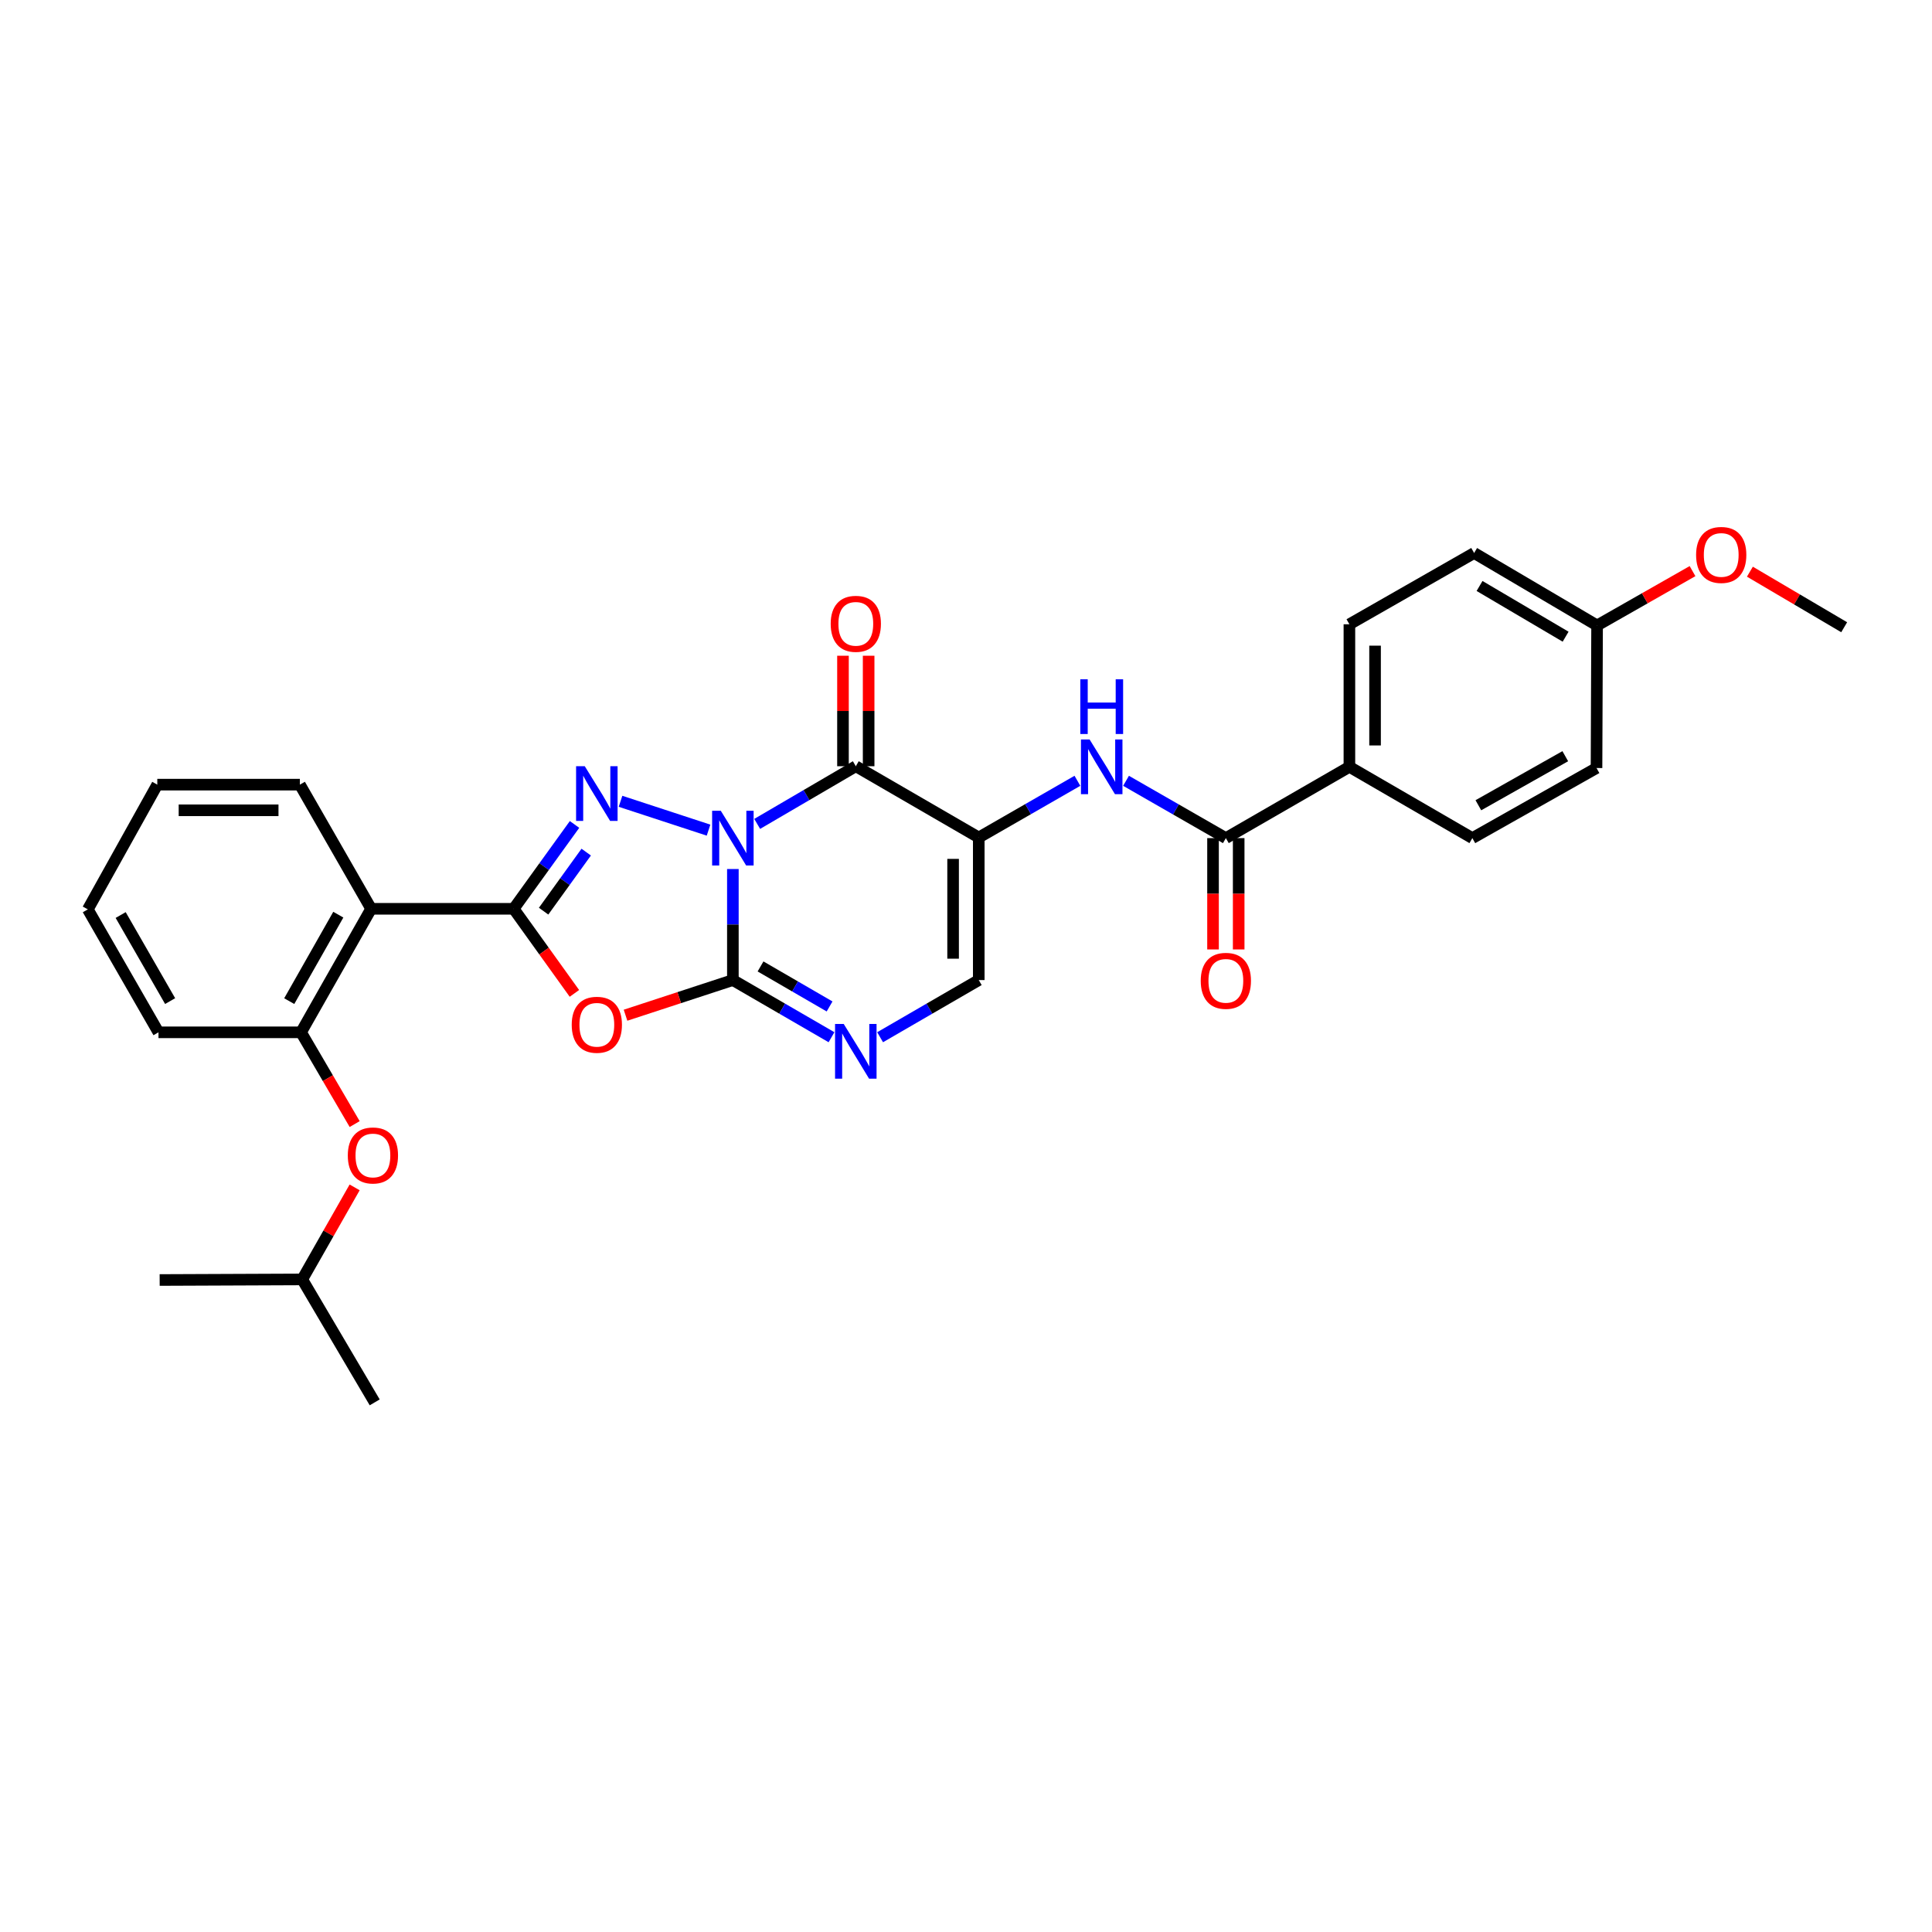 <?xml version='1.0' encoding='iso-8859-1'?>
<svg version='1.1' baseProfile='full'
              xmlns='http://www.w3.org/2000/svg'
                      xmlns:rdkit='http://www.rdkit.org/xml'
                      xmlns:xlink='http://www.w3.org/1999/xlink'
                  xml:space='preserve'
width='1000px' height='1000px' viewBox='0 0 1000 1000'>
<!-- END OF HEADER -->
<rect style='opacity:1.0;fill:#FFFFFF;stroke:none' width='1000' height='1000' x='0' y='0'> </rect>
<path class='bond-0' d='M 379.334,449.803 L 379.334,478.542' style='fill:none;fill-rule:evenodd;stroke:#0000FF;stroke-width:6px;stroke-linecap:butt;stroke-linejoin:miter;stroke-opacity:1' />
<path class='bond-0' d='M 379.334,478.542 L 379.334,507.28' style='fill:none;fill-rule:evenodd;stroke:#000000;stroke-width:6px;stroke-linecap:butt;stroke-linejoin:miter;stroke-opacity:1' />
<path class='bond-1' d='M 366.741,429.68 L 321.183,414.752' style='fill:none;fill-rule:evenodd;stroke:#0000FF;stroke-width:6px;stroke-linecap:butt;stroke-linejoin:miter;stroke-opacity:1' />
<path class='bond-3' d='M 391.917,426.45 L 417.441,411.527' style='fill:none;fill-rule:evenodd;stroke:#0000FF;stroke-width:6px;stroke-linecap:butt;stroke-linejoin:miter;stroke-opacity:1' />
<path class='bond-3' d='M 417.441,411.527 L 442.965,396.604' style='fill:none;fill-rule:evenodd;stroke:#000000;stroke-width:6px;stroke-linecap:butt;stroke-linejoin:miter;stroke-opacity:1' />
<path class='bond-4' d='M 379.334,507.28 L 351.554,516.377' style='fill:none;fill-rule:evenodd;stroke:#000000;stroke-width:6px;stroke-linecap:butt;stroke-linejoin:miter;stroke-opacity:1' />
<path class='bond-4' d='M 351.554,516.377 L 323.774,525.474' style='fill:none;fill-rule:evenodd;stroke:#FF0000;stroke-width:6px;stroke-linecap:butt;stroke-linejoin:miter;stroke-opacity:1' />
<path class='bond-6' d='M 379.334,507.28 L 404.86,522.074' style='fill:none;fill-rule:evenodd;stroke:#000000;stroke-width:6px;stroke-linecap:butt;stroke-linejoin:miter;stroke-opacity:1' />
<path class='bond-6' d='M 404.86,522.074 L 430.386,536.867' style='fill:none;fill-rule:evenodd;stroke:#0000FF;stroke-width:6px;stroke-linecap:butt;stroke-linejoin:miter;stroke-opacity:1' />
<path class='bond-6' d='M 393.651,500.227 L 411.52,510.583' style='fill:none;fill-rule:evenodd;stroke:#000000;stroke-width:6px;stroke-linecap:butt;stroke-linejoin:miter;stroke-opacity:1' />
<path class='bond-6' d='M 411.52,510.583 L 429.388,520.939' style='fill:none;fill-rule:evenodd;stroke:#0000FF;stroke-width:6px;stroke-linecap:butt;stroke-linejoin:miter;stroke-opacity:1' />
<path class='bond-2' d='M 297.379,426.733 L 281.628,448.564' style='fill:none;fill-rule:evenodd;stroke:#0000FF;stroke-width:6px;stroke-linecap:butt;stroke-linejoin:miter;stroke-opacity:1' />
<path class='bond-2' d='M 281.628,448.564 L 265.876,470.396' style='fill:none;fill-rule:evenodd;stroke:#000000;stroke-width:6px;stroke-linecap:butt;stroke-linejoin:miter;stroke-opacity:1' />
<path class='bond-2' d='M 303.424,441.053 L 292.398,456.335' style='fill:none;fill-rule:evenodd;stroke:#0000FF;stroke-width:6px;stroke-linecap:butt;stroke-linejoin:miter;stroke-opacity:1' />
<path class='bond-2' d='M 292.398,456.335 L 281.372,471.617' style='fill:none;fill-rule:evenodd;stroke:#000000;stroke-width:6px;stroke-linecap:butt;stroke-linejoin:miter;stroke-opacity:1' />
<path class='bond-7' d='M 265.876,470.396 L 192.1,470.396' style='fill:none;fill-rule:evenodd;stroke:#000000;stroke-width:6px;stroke-linecap:butt;stroke-linejoin:miter;stroke-opacity:1' />
<path class='bond-30' d='M 265.876,470.396 L 281.595,492.284' style='fill:none;fill-rule:evenodd;stroke:#000000;stroke-width:6px;stroke-linecap:butt;stroke-linejoin:miter;stroke-opacity:1' />
<path class='bond-30' d='M 281.595,492.284 L 297.314,514.173' style='fill:none;fill-rule:evenodd;stroke:#FF0000;stroke-width:6px;stroke-linecap:butt;stroke-linejoin:miter;stroke-opacity:1' />
<path class='bond-5' d='M 442.965,396.604 L 506.604,433.489' style='fill:none;fill-rule:evenodd;stroke:#000000;stroke-width:6px;stroke-linecap:butt;stroke-linejoin:miter;stroke-opacity:1' />
<path class='bond-12' d='M 449.606,396.604 L 449.606,368.008' style='fill:none;fill-rule:evenodd;stroke:#000000;stroke-width:6px;stroke-linecap:butt;stroke-linejoin:miter;stroke-opacity:1' />
<path class='bond-12' d='M 449.606,368.008 L 449.606,339.411' style='fill:none;fill-rule:evenodd;stroke:#FF0000;stroke-width:6px;stroke-linecap:butt;stroke-linejoin:miter;stroke-opacity:1' />
<path class='bond-12' d='M 436.325,396.604 L 436.325,368.008' style='fill:none;fill-rule:evenodd;stroke:#000000;stroke-width:6px;stroke-linecap:butt;stroke-linejoin:miter;stroke-opacity:1' />
<path class='bond-12' d='M 436.325,368.008 L 436.325,339.411' style='fill:none;fill-rule:evenodd;stroke:#FF0000;stroke-width:6px;stroke-linecap:butt;stroke-linejoin:miter;stroke-opacity:1' />
<path class='bond-8' d='M 506.604,433.489 L 532.135,418.815' style='fill:none;fill-rule:evenodd;stroke:#000000;stroke-width:6px;stroke-linecap:butt;stroke-linejoin:miter;stroke-opacity:1' />
<path class='bond-8' d='M 532.135,418.815 L 557.667,404.141' style='fill:none;fill-rule:evenodd;stroke:#0000FF;stroke-width:6px;stroke-linecap:butt;stroke-linejoin:miter;stroke-opacity:1' />
<path class='bond-9' d='M 506.604,433.489 L 506.604,507.28' style='fill:none;fill-rule:evenodd;stroke:#000000;stroke-width:6px;stroke-linecap:butt;stroke-linejoin:miter;stroke-opacity:1' />
<path class='bond-9' d='M 493.323,444.558 L 493.323,496.211' style='fill:none;fill-rule:evenodd;stroke:#000000;stroke-width:6px;stroke-linecap:butt;stroke-linejoin:miter;stroke-opacity:1' />
<path class='bond-31' d='M 455.544,536.868 L 481.074,522.074' style='fill:none;fill-rule:evenodd;stroke:#0000FF;stroke-width:6px;stroke-linecap:butt;stroke-linejoin:miter;stroke-opacity:1' />
<path class='bond-31' d='M 481.074,522.074 L 506.604,507.28' style='fill:none;fill-rule:evenodd;stroke:#000000;stroke-width:6px;stroke-linecap:butt;stroke-linejoin:miter;stroke-opacity:1' />
<path class='bond-11' d='M 192.1,470.396 L 155.82,534.329' style='fill:none;fill-rule:evenodd;stroke:#000000;stroke-width:6px;stroke-linecap:butt;stroke-linejoin:miter;stroke-opacity:1' />
<path class='bond-11' d='M 175.107,473.431 L 149.711,518.185' style='fill:none;fill-rule:evenodd;stroke:#000000;stroke-width:6px;stroke-linecap:butt;stroke-linejoin:miter;stroke-opacity:1' />
<path class='bond-21' d='M 192.1,470.396 L 155.215,406.13' style='fill:none;fill-rule:evenodd;stroke:#000000;stroke-width:6px;stroke-linecap:butt;stroke-linejoin:miter;stroke-opacity:1' />
<path class='bond-10' d='M 582.835,404.144 L 608.668,418.975' style='fill:none;fill-rule:evenodd;stroke:#0000FF;stroke-width:6px;stroke-linecap:butt;stroke-linejoin:miter;stroke-opacity:1' />
<path class='bond-10' d='M 608.668,418.975 L 634.501,433.806' style='fill:none;fill-rule:evenodd;stroke:#000000;stroke-width:6px;stroke-linecap:butt;stroke-linejoin:miter;stroke-opacity:1' />
<path class='bond-13' d='M 634.501,433.806 L 698.449,396.914' style='fill:none;fill-rule:evenodd;stroke:#000000;stroke-width:6px;stroke-linecap:butt;stroke-linejoin:miter;stroke-opacity:1' />
<path class='bond-15' d='M 627.86,433.806 L 627.86,462.619' style='fill:none;fill-rule:evenodd;stroke:#000000;stroke-width:6px;stroke-linecap:butt;stroke-linejoin:miter;stroke-opacity:1' />
<path class='bond-15' d='M 627.86,462.619 L 627.86,491.433' style='fill:none;fill-rule:evenodd;stroke:#FF0000;stroke-width:6px;stroke-linecap:butt;stroke-linejoin:miter;stroke-opacity:1' />
<path class='bond-15' d='M 641.141,433.806 L 641.141,462.619' style='fill:none;fill-rule:evenodd;stroke:#000000;stroke-width:6px;stroke-linecap:butt;stroke-linejoin:miter;stroke-opacity:1' />
<path class='bond-15' d='M 641.141,462.619 L 641.141,491.433' style='fill:none;fill-rule:evenodd;stroke:#FF0000;stroke-width:6px;stroke-linecap:butt;stroke-linejoin:miter;stroke-opacity:1' />
<path class='bond-14' d='M 155.82,534.329 L 169.698,558.074' style='fill:none;fill-rule:evenodd;stroke:#000000;stroke-width:6px;stroke-linecap:butt;stroke-linejoin:miter;stroke-opacity:1' />
<path class='bond-14' d='M 169.698,558.074 L 183.576,581.819' style='fill:none;fill-rule:evenodd;stroke:#FF0000;stroke-width:6px;stroke-linecap:butt;stroke-linejoin:miter;stroke-opacity:1' />
<path class='bond-24' d='M 155.82,534.329 L 82.029,534.329' style='fill:none;fill-rule:evenodd;stroke:#000000;stroke-width:6px;stroke-linecap:butt;stroke-linejoin:miter;stroke-opacity:1' />
<path class='bond-16' d='M 698.449,396.914 L 698.449,323.123' style='fill:none;fill-rule:evenodd;stroke:#000000;stroke-width:6px;stroke-linecap:butt;stroke-linejoin:miter;stroke-opacity:1' />
<path class='bond-16' d='M 711.73,385.846 L 711.73,334.192' style='fill:none;fill-rule:evenodd;stroke:#000000;stroke-width:6px;stroke-linecap:butt;stroke-linejoin:miter;stroke-opacity:1' />
<path class='bond-17' d='M 698.449,396.914 L 762.088,433.806' style='fill:none;fill-rule:evenodd;stroke:#000000;stroke-width:6px;stroke-linecap:butt;stroke-linejoin:miter;stroke-opacity:1' />
<path class='bond-23' d='M 183.563,614.591 L 169.998,638.409' style='fill:none;fill-rule:evenodd;stroke:#FF0000;stroke-width:6px;stroke-linecap:butt;stroke-linejoin:miter;stroke-opacity:1' />
<path class='bond-23' d='M 169.998,638.409 L 156.433,662.226' style='fill:none;fill-rule:evenodd;stroke:#000000;stroke-width:6px;stroke-linecap:butt;stroke-linejoin:miter;stroke-opacity:1' />
<path class='bond-19' d='M 698.449,323.123 L 763.01,286.231' style='fill:none;fill-rule:evenodd;stroke:#000000;stroke-width:6px;stroke-linecap:butt;stroke-linejoin:miter;stroke-opacity:1' />
<path class='bond-20' d='M 762.088,433.806 L 826.353,397.527' style='fill:none;fill-rule:evenodd;stroke:#000000;stroke-width:6px;stroke-linecap:butt;stroke-linejoin:miter;stroke-opacity:1' />
<path class='bond-20' d='M 765.199,416.799 L 810.185,391.403' style='fill:none;fill-rule:evenodd;stroke:#000000;stroke-width:6px;stroke-linecap:butt;stroke-linejoin:miter;stroke-opacity:1' />
<path class='bond-18' d='M 826.649,323.735 L 826.353,397.527' style='fill:none;fill-rule:evenodd;stroke:#000000;stroke-width:6px;stroke-linecap:butt;stroke-linejoin:miter;stroke-opacity:1' />
<path class='bond-22' d='M 826.649,323.735 L 851.35,309.671' style='fill:none;fill-rule:evenodd;stroke:#000000;stroke-width:6px;stroke-linecap:butt;stroke-linejoin:miter;stroke-opacity:1' />
<path class='bond-22' d='M 851.35,309.671 L 876.051,295.607' style='fill:none;fill-rule:evenodd;stroke:#FF0000;stroke-width:6px;stroke-linecap:butt;stroke-linejoin:miter;stroke-opacity:1' />
<path class='bond-33' d='M 826.649,323.735 L 763.01,286.231' style='fill:none;fill-rule:evenodd;stroke:#000000;stroke-width:6px;stroke-linecap:butt;stroke-linejoin:miter;stroke-opacity:1' />
<path class='bond-33' d='M 810.36,329.552 L 765.813,303.299' style='fill:none;fill-rule:evenodd;stroke:#000000;stroke-width:6px;stroke-linecap:butt;stroke-linejoin:miter;stroke-opacity:1' />
<path class='bond-28' d='M 155.215,406.13 L 81.417,406.13' style='fill:none;fill-rule:evenodd;stroke:#000000;stroke-width:6px;stroke-linecap:butt;stroke-linejoin:miter;stroke-opacity:1' />
<path class='bond-28' d='M 144.146,419.411 L 92.487,419.411' style='fill:none;fill-rule:evenodd;stroke:#000000;stroke-width:6px;stroke-linecap:butt;stroke-linejoin:miter;stroke-opacity:1' />
<path class='bond-25' d='M 905.746,295.902 L 930.146,310.28' style='fill:none;fill-rule:evenodd;stroke:#FF0000;stroke-width:6px;stroke-linecap:butt;stroke-linejoin:miter;stroke-opacity:1' />
<path class='bond-25' d='M 930.146,310.28 L 954.545,324.658' style='fill:none;fill-rule:evenodd;stroke:#000000;stroke-width:6px;stroke-linecap:butt;stroke-linejoin:miter;stroke-opacity:1' />
<path class='bond-26' d='M 156.433,662.226 L 193.945,725.865' style='fill:none;fill-rule:evenodd;stroke:#000000;stroke-width:6px;stroke-linecap:butt;stroke-linejoin:miter;stroke-opacity:1' />
<path class='bond-27' d='M 156.433,662.226 L 82.642,662.529' style='fill:none;fill-rule:evenodd;stroke:#000000;stroke-width:6px;stroke-linecap:butt;stroke-linejoin:miter;stroke-opacity:1' />
<path class='bond-32' d='M 82.029,534.329 L 45.455,470.691' style='fill:none;fill-rule:evenodd;stroke:#000000;stroke-width:6px;stroke-linecap:butt;stroke-linejoin:miter;stroke-opacity:1' />
<path class='bond-32' d='M 88.058,518.166 L 62.456,473.619' style='fill:none;fill-rule:evenodd;stroke:#000000;stroke-width:6px;stroke-linecap:butt;stroke-linejoin:miter;stroke-opacity:1' />
<path class='bond-29' d='M 81.417,406.13 L 45.455,470.691' style='fill:none;fill-rule:evenodd;stroke:#000000;stroke-width:6px;stroke-linecap:butt;stroke-linejoin:miter;stroke-opacity:1' />
<path  class='atom-0' d='M 373.074 419.646
L 382.354 434.646
Q 383.274 436.126, 384.754 438.806
Q 386.234 441.486, 386.314 441.646
L 386.314 419.646
L 390.074 419.646
L 390.074 447.966
L 386.194 447.966
L 376.234 431.566
Q 375.074 429.646, 373.834 427.446
Q 372.634 425.246, 372.274 424.566
L 372.274 447.966
L 368.594 447.966
L 368.594 419.646
L 373.074 419.646
' fill='#0000FF'/>
<path  class='atom-2' d='M 302.662 396.574
L 311.942 411.574
Q 312.862 413.054, 314.342 415.734
Q 315.822 418.414, 315.902 418.574
L 315.902 396.574
L 319.662 396.574
L 319.662 424.894
L 315.782 424.894
L 305.822 408.494
Q 304.662 406.574, 303.422 404.374
Q 302.222 402.174, 301.862 401.494
L 301.862 424.894
L 298.182 424.894
L 298.182 396.574
L 302.662 396.574
' fill='#0000FF'/>
<path  class='atom-5' d='M 295.922 530.418
Q 295.922 523.618, 299.282 519.818
Q 302.642 516.018, 308.922 516.018
Q 315.202 516.018, 318.562 519.818
Q 321.922 523.618, 321.922 530.418
Q 321.922 537.298, 318.522 541.218
Q 315.122 545.098, 308.922 545.098
Q 302.682 545.098, 299.282 541.218
Q 295.922 537.338, 295.922 530.418
M 308.922 541.898
Q 313.242 541.898, 315.562 539.018
Q 317.922 536.098, 317.922 530.418
Q 317.922 524.858, 315.562 522.058
Q 313.242 519.218, 308.922 519.218
Q 304.602 519.218, 302.242 522.018
Q 299.922 524.818, 299.922 530.418
Q 299.922 536.138, 302.242 539.018
Q 304.602 541.898, 308.922 541.898
' fill='#FF0000'/>
<path  class='atom-7' d='M 436.705 529.997
L 445.985 544.997
Q 446.905 546.477, 448.385 549.157
Q 449.865 551.837, 449.945 551.997
L 449.945 529.997
L 453.705 529.997
L 453.705 558.317
L 449.825 558.317
L 439.865 541.917
Q 438.705 539.997, 437.465 537.797
Q 436.265 535.597, 435.905 534.917
L 435.905 558.317
L 432.225 558.317
L 432.225 529.997
L 436.705 529.997
' fill='#0000FF'/>
<path  class='atom-9' d='M 563.982 382.754
L 573.262 397.754
Q 574.182 399.234, 575.662 401.914
Q 577.142 404.594, 577.222 404.754
L 577.222 382.754
L 580.982 382.754
L 580.982 411.074
L 577.102 411.074
L 567.142 394.674
Q 565.982 392.754, 564.742 390.554
Q 563.542 388.354, 563.182 387.674
L 563.182 411.074
L 559.502 411.074
L 559.502 382.754
L 563.982 382.754
' fill='#0000FF'/>
<path  class='atom-9' d='M 559.162 351.602
L 563.002 351.602
L 563.002 363.642
L 577.482 363.642
L 577.482 351.602
L 581.322 351.602
L 581.322 379.922
L 577.482 379.922
L 577.482 366.842
L 563.002 366.842
L 563.002 379.922
L 559.162 379.922
L 559.162 351.602
' fill='#0000FF'/>
<path  class='atom-13' d='M 429.965 322.886
Q 429.965 316.086, 433.325 312.286
Q 436.685 308.486, 442.965 308.486
Q 449.245 308.486, 452.605 312.286
Q 455.965 316.086, 455.965 322.886
Q 455.965 329.766, 452.565 333.686
Q 449.165 337.566, 442.965 337.566
Q 436.725 337.566, 433.325 333.686
Q 429.965 329.806, 429.965 322.886
M 442.965 334.366
Q 447.285 334.366, 449.605 331.486
Q 451.965 328.566, 451.965 322.886
Q 451.965 317.326, 449.605 314.526
Q 447.285 311.686, 442.965 311.686
Q 438.645 311.686, 436.285 314.486
Q 433.965 317.286, 433.965 322.886
Q 433.965 328.606, 436.285 331.486
Q 438.645 334.366, 442.965 334.366
' fill='#FF0000'/>
<path  class='atom-15' d='M 180.022 598.063
Q 180.022 591.263, 183.382 587.463
Q 186.742 583.663, 193.022 583.663
Q 199.302 583.663, 202.662 587.463
Q 206.022 591.263, 206.022 598.063
Q 206.022 604.943, 202.622 608.863
Q 199.222 612.743, 193.022 612.743
Q 186.782 612.743, 183.382 608.863
Q 180.022 604.983, 180.022 598.063
M 193.022 609.543
Q 197.342 609.543, 199.662 606.663
Q 202.022 603.743, 202.022 598.063
Q 202.022 592.503, 199.662 589.703
Q 197.342 586.863, 193.022 586.863
Q 188.702 586.863, 186.342 589.663
Q 184.022 592.463, 184.022 598.063
Q 184.022 603.783, 186.342 606.663
Q 188.702 609.543, 193.022 609.543
' fill='#FF0000'/>
<path  class='atom-16' d='M 621.501 507.677
Q 621.501 500.877, 624.861 497.077
Q 628.221 493.277, 634.501 493.277
Q 640.781 493.277, 644.141 497.077
Q 647.501 500.877, 647.501 507.677
Q 647.501 514.557, 644.101 518.477
Q 640.701 522.357, 634.501 522.357
Q 628.261 522.357, 624.861 518.477
Q 621.501 514.597, 621.501 507.677
M 634.501 519.157
Q 638.821 519.157, 641.141 516.277
Q 643.501 513.357, 643.501 507.677
Q 643.501 502.117, 641.141 499.317
Q 638.821 496.477, 634.501 496.477
Q 630.181 496.477, 627.821 499.277
Q 625.501 502.077, 625.501 507.677
Q 625.501 513.397, 627.821 516.277
Q 630.181 519.157, 634.501 519.157
' fill='#FF0000'/>
<path  class='atom-23' d='M 877.899 287.233
Q 877.899 280.433, 881.259 276.633
Q 884.619 272.833, 890.899 272.833
Q 897.179 272.833, 900.539 276.633
Q 903.899 280.433, 903.899 287.233
Q 903.899 294.113, 900.499 298.033
Q 897.099 301.913, 890.899 301.913
Q 884.659 301.913, 881.259 298.033
Q 877.899 294.153, 877.899 287.233
M 890.899 298.713
Q 895.219 298.713, 897.539 295.833
Q 899.899 292.913, 899.899 287.233
Q 899.899 281.673, 897.539 278.873
Q 895.219 276.033, 890.899 276.033
Q 886.579 276.033, 884.219 278.833
Q 881.899 281.633, 881.899 287.233
Q 881.899 292.953, 884.219 295.833
Q 886.579 298.713, 890.899 298.713
' fill='#FF0000'/>
</svg>
